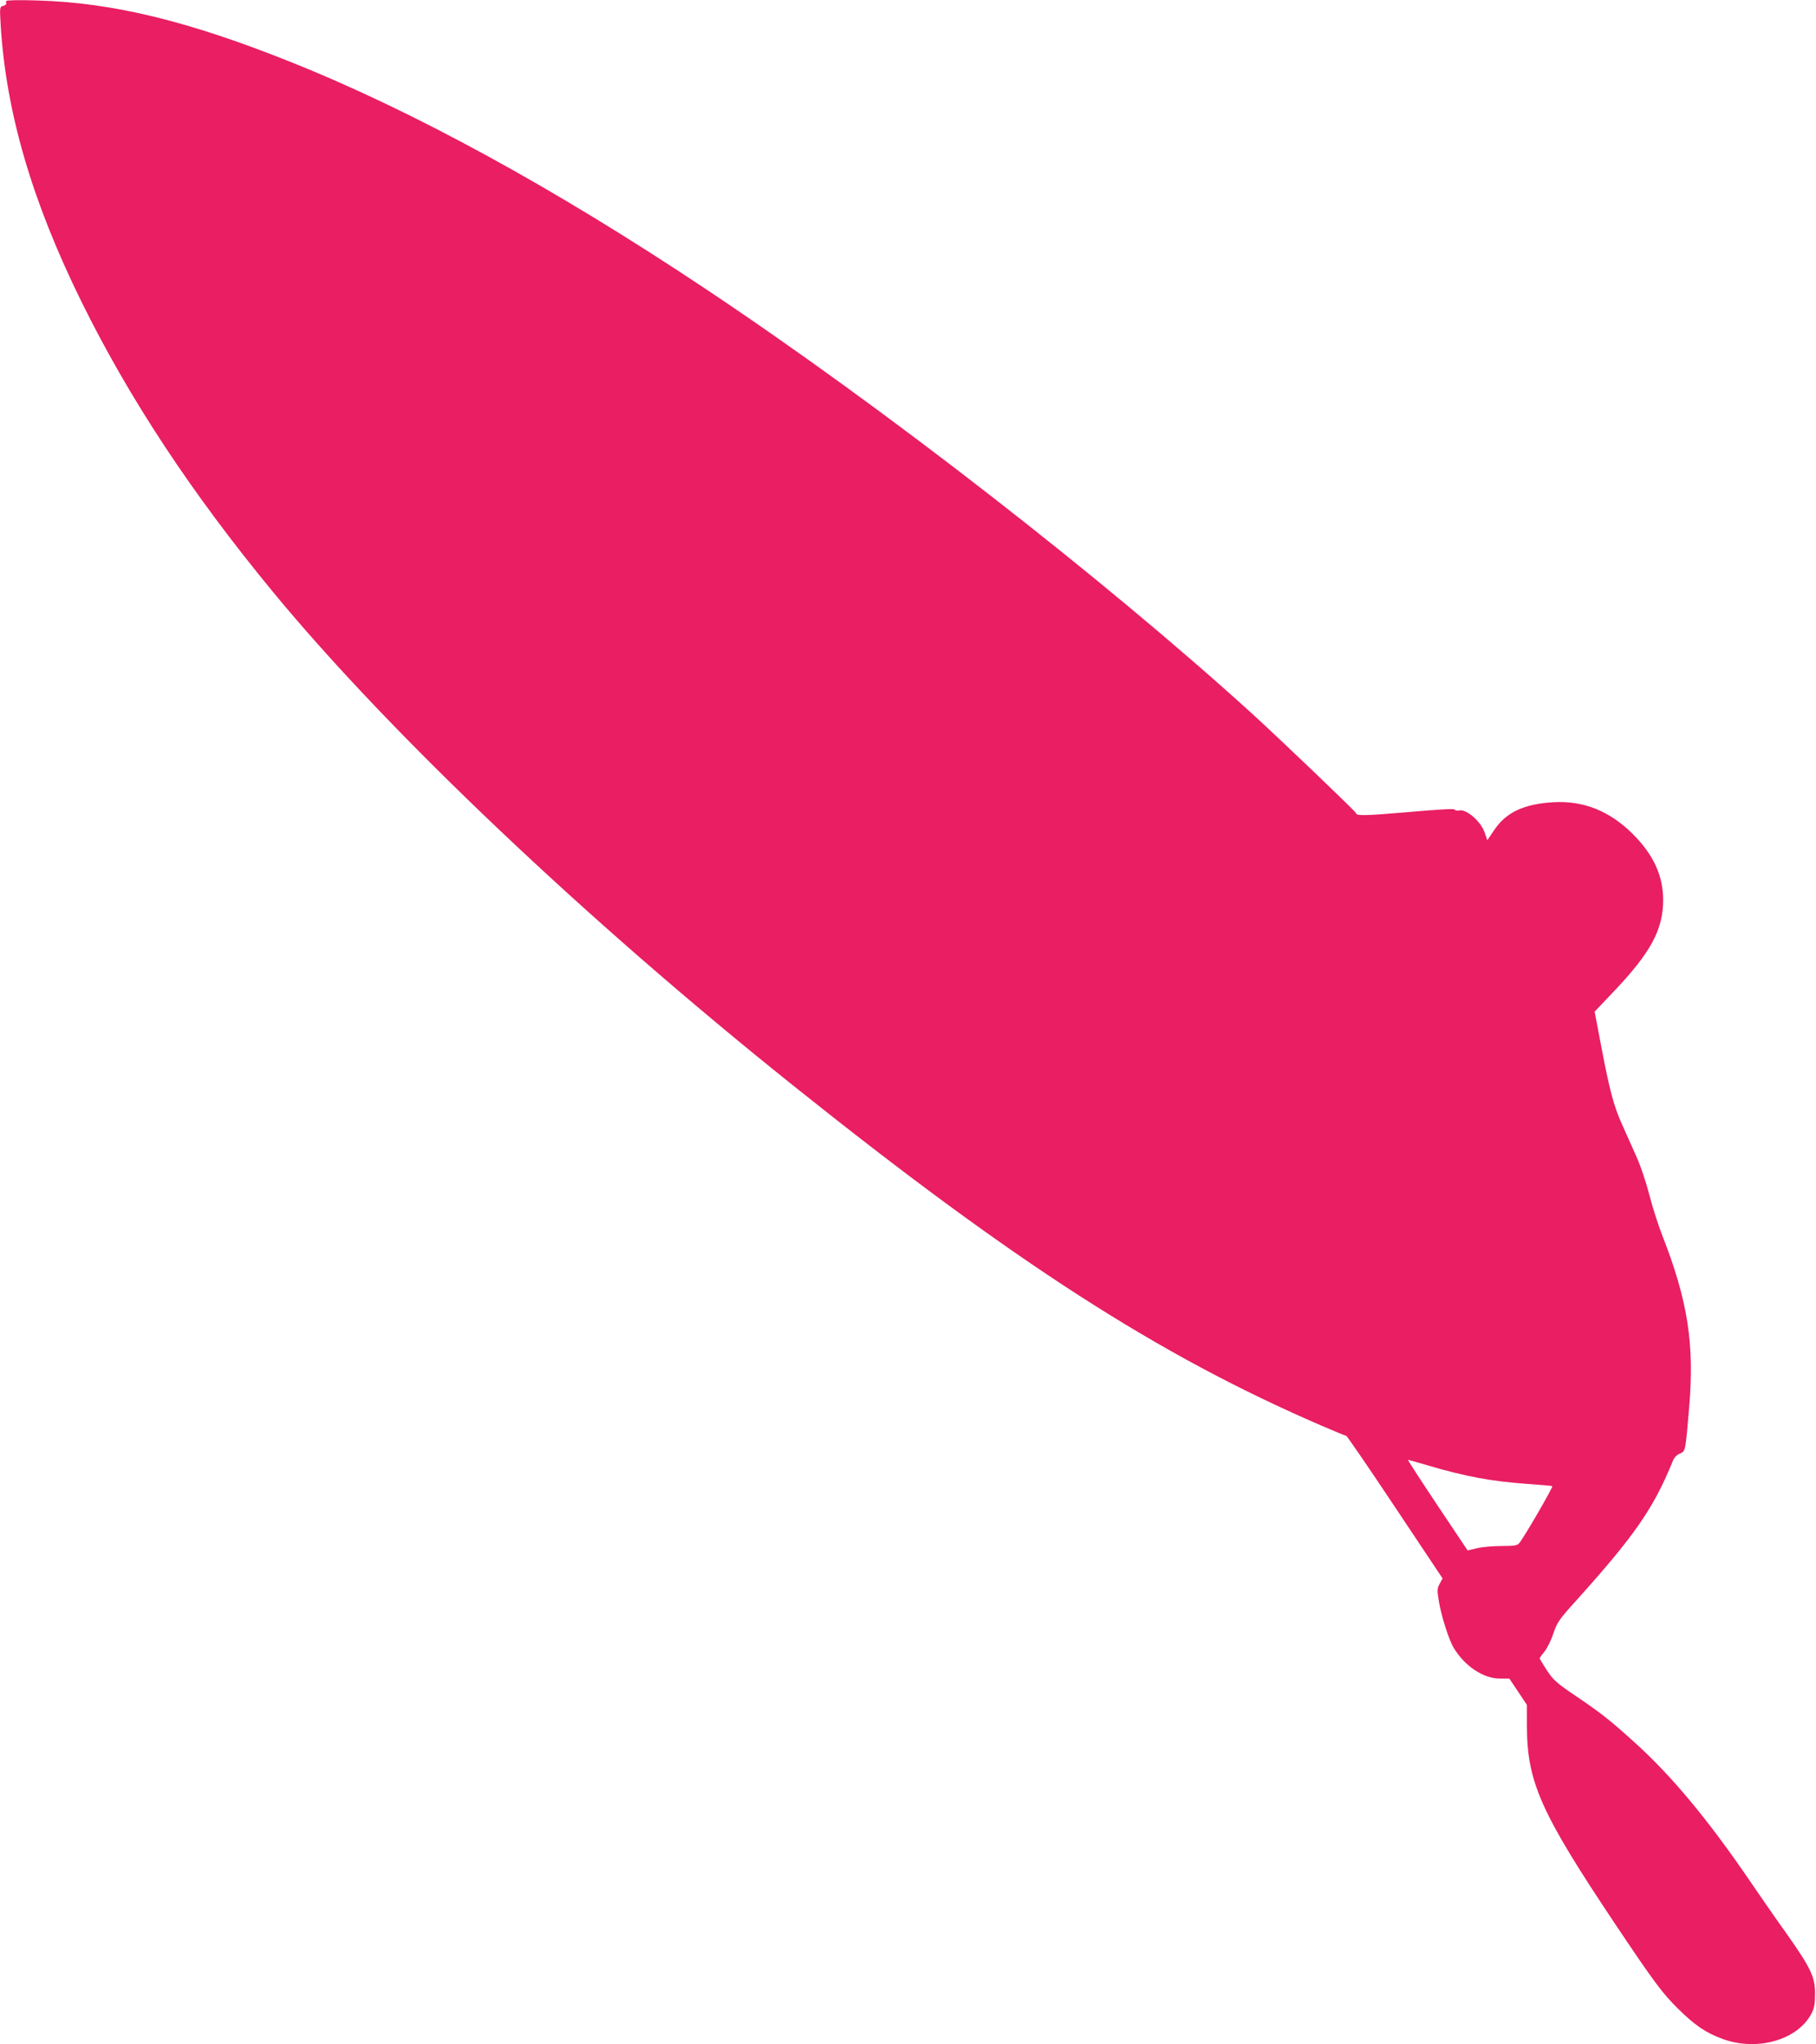 <?xml version="1.0" standalone="no"?>
<!DOCTYPE svg PUBLIC "-//W3C//DTD SVG 20010904//EN"
 "http://www.w3.org/TR/2001/REC-SVG-20010904/DTD/svg10.dtd">
<svg version="1.0" xmlns="http://www.w3.org/2000/svg"
 width="1137pt" height="1280pt" viewBox="0 0 1137 1280"
 preserveAspectRatio="xMidYMid meet">
<g transform="translate(0,1280) scale(0.1,-0.1)"
fill="#e91e63" stroke="none">
<path d="M39 12794 c-1 -5 -1 -13 0 -17 1 -5 -8 -11 -20 -14 -21 -6 -21 -9
-15 -117 33 -547 195 -1103 506 -1735 301 -610 687 -1195 1198 -1816 733 -889
1958 -2052 3257 -3091 1386 -1109 2290 -1691 3308 -2130 81 -35 151 -64 156
-64 4 0 142 -201 305 -446 l298 -447 -18 -33 c-16 -30 -17 -40 -5 -111 15 -92
63 -243 94 -293 70 -114 185 -190 289 -190 l58 0 55 -82 55 -83 0 -126 c0
-356 84 -545 556 -1251 242 -361 291 -427 393 -528 104 -102 173 -149 278
-187 216 -78 468 -6 555 160 17 33 22 59 22 122 1 106 -26 162 -181 382 -66
92 -168 239 -227 326 -265 388 -493 662 -729 874 -150 135 -198 173 -358 282
-122 82 -142 100 -183 161 -25 39 -46 73 -46 77 1 5 14 23 30 42 16 19 41 69
55 112 24 70 35 87 136 199 373 414 491 584 612 881 9 23 25 40 45 48 35 15
34 8 58 291 33 396 -8 663 -167 1071 -27 69 -65 187 -83 260 -19 74 -54 179
-79 234 -25 55 -66 147 -91 204 -52 115 -78 211 -134 507 l-38 200 114 120
c236 247 315 392 315 579 0 152 -61 285 -192 415 -145 143 -307 208 -496 197
-184 -11 -295 -63 -369 -173 l-44 -65 -18 52 c-24 67 -112 143 -156 135 -15
-3 -28 -1 -30 5 -2 7 -103 1 -295 -16 -269 -23 -323 -24 -323 -6 0 8 -483 470
-650 622 -934 849 -2306 1916 -3416 2656 -950 634 -1833 1117 -2604 1425 -640
256 -1112 371 -1582 385 -116 4 -198 2 -199 -3z m8899 -9169 c238 -70 399
-100 622 -116 85 -6 156 -12 159 -14 6 -6 -178 -323 -207 -357 -12 -15 -32
-18 -111 -18 -53 0 -122 -6 -154 -14 l-58 -14 -190 284 c-104 156 -187 284
-184 284 3 0 58 -16 123 -35z"/>
</g>
</svg>
